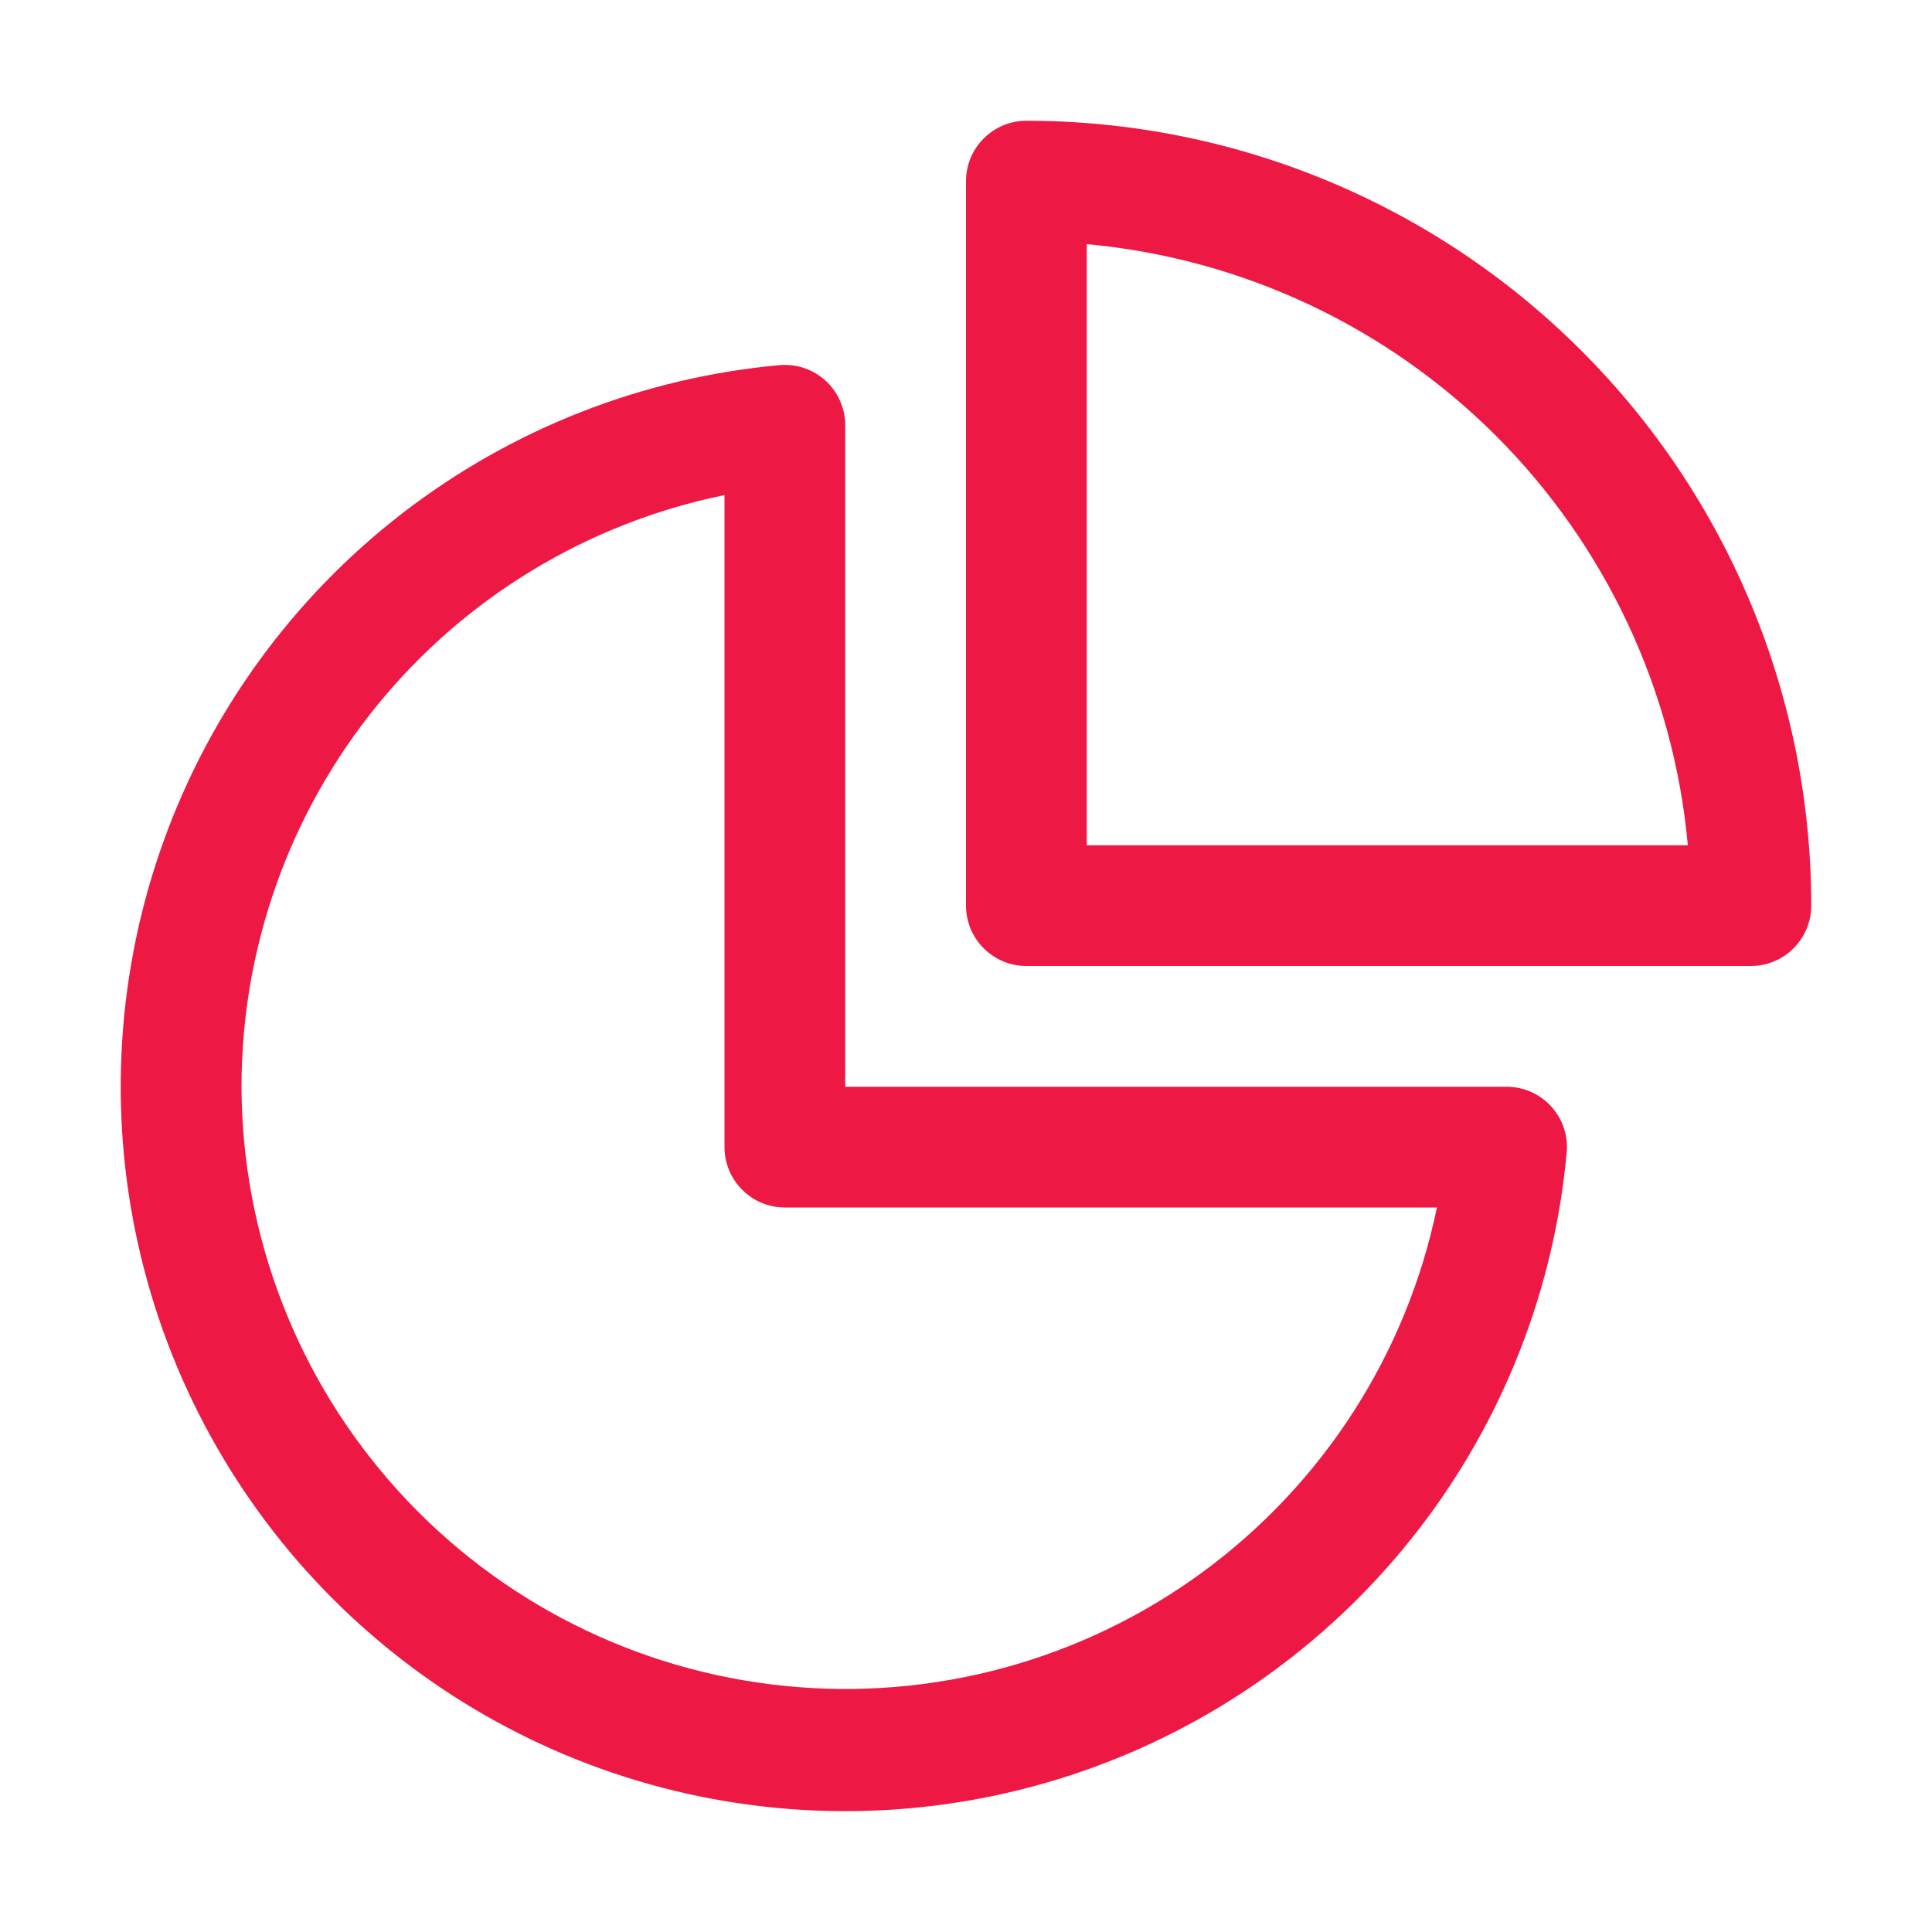<svg width="24" height="24" viewBox="0 0 24 24" fill="none" xmlns="http://www.w3.org/2000/svg">
<path d="M12.75 1.5C12.551 1.5 12.36 1.579 12.22 1.72C12.079 1.86 12 2.051 12 2.25V11.25C12 11.449 12.079 11.64 12.22 11.78C12.36 11.921 12.551 12 12.75 12H21.75C21.949 12 22.14 11.921 22.28 11.78C22.421 11.64 22.5 11.449 22.5 11.25C22.5 9.97 22.248 8.702 21.758 7.519C21.268 6.336 20.55 5.261 19.644 4.356C18.739 3.45 17.664 2.732 16.481 2.242C15.298 1.752 14.03 1.5 12.75 1.5ZM13.5 10.5V3.033C15.421 3.208 17.22 4.051 18.585 5.415C19.949 6.78 20.792 8.579 20.967 10.5H13.5ZM10.5 5.283C10.5 5.179 10.478 5.076 10.436 4.98C10.394 4.885 10.333 4.8 10.256 4.729C10.179 4.659 10.088 4.606 9.99 4.572C9.891 4.539 9.786 4.527 9.682 4.536C7.979 4.691 6.355 5.329 5.001 6.374C3.647 7.419 2.619 8.828 2.037 10.436C1.455 12.044 1.343 13.785 1.715 15.455C2.086 17.124 2.926 18.653 4.136 19.863C5.345 21.072 6.874 21.912 8.544 22.284C10.213 22.655 11.954 22.544 13.562 21.962C15.171 21.38 16.58 20.351 17.625 18.997C18.67 17.643 19.307 16.019 19.462 14.316C19.472 14.213 19.459 14.108 19.426 14.01C19.393 13.911 19.339 13.821 19.269 13.744C19.199 13.667 19.114 13.606 19.019 13.564C18.924 13.522 18.821 13.5 18.717 13.5H10.5V5.283ZM3 13.5C3 11.771 3.597 10.095 4.69 8.756C5.783 7.416 7.306 6.496 9 6.15V14.25C9 14.449 9.079 14.64 9.22 14.78C9.36 14.921 9.551 15 9.75 15H17.85C17.474 16.817 16.437 18.43 14.941 19.528C13.445 20.625 11.595 21.13 9.749 20.943C7.903 20.757 6.191 19.893 4.945 18.518C3.698 17.143 3.005 15.356 3 13.5Z" fill="#ED1944"/>
</svg>

